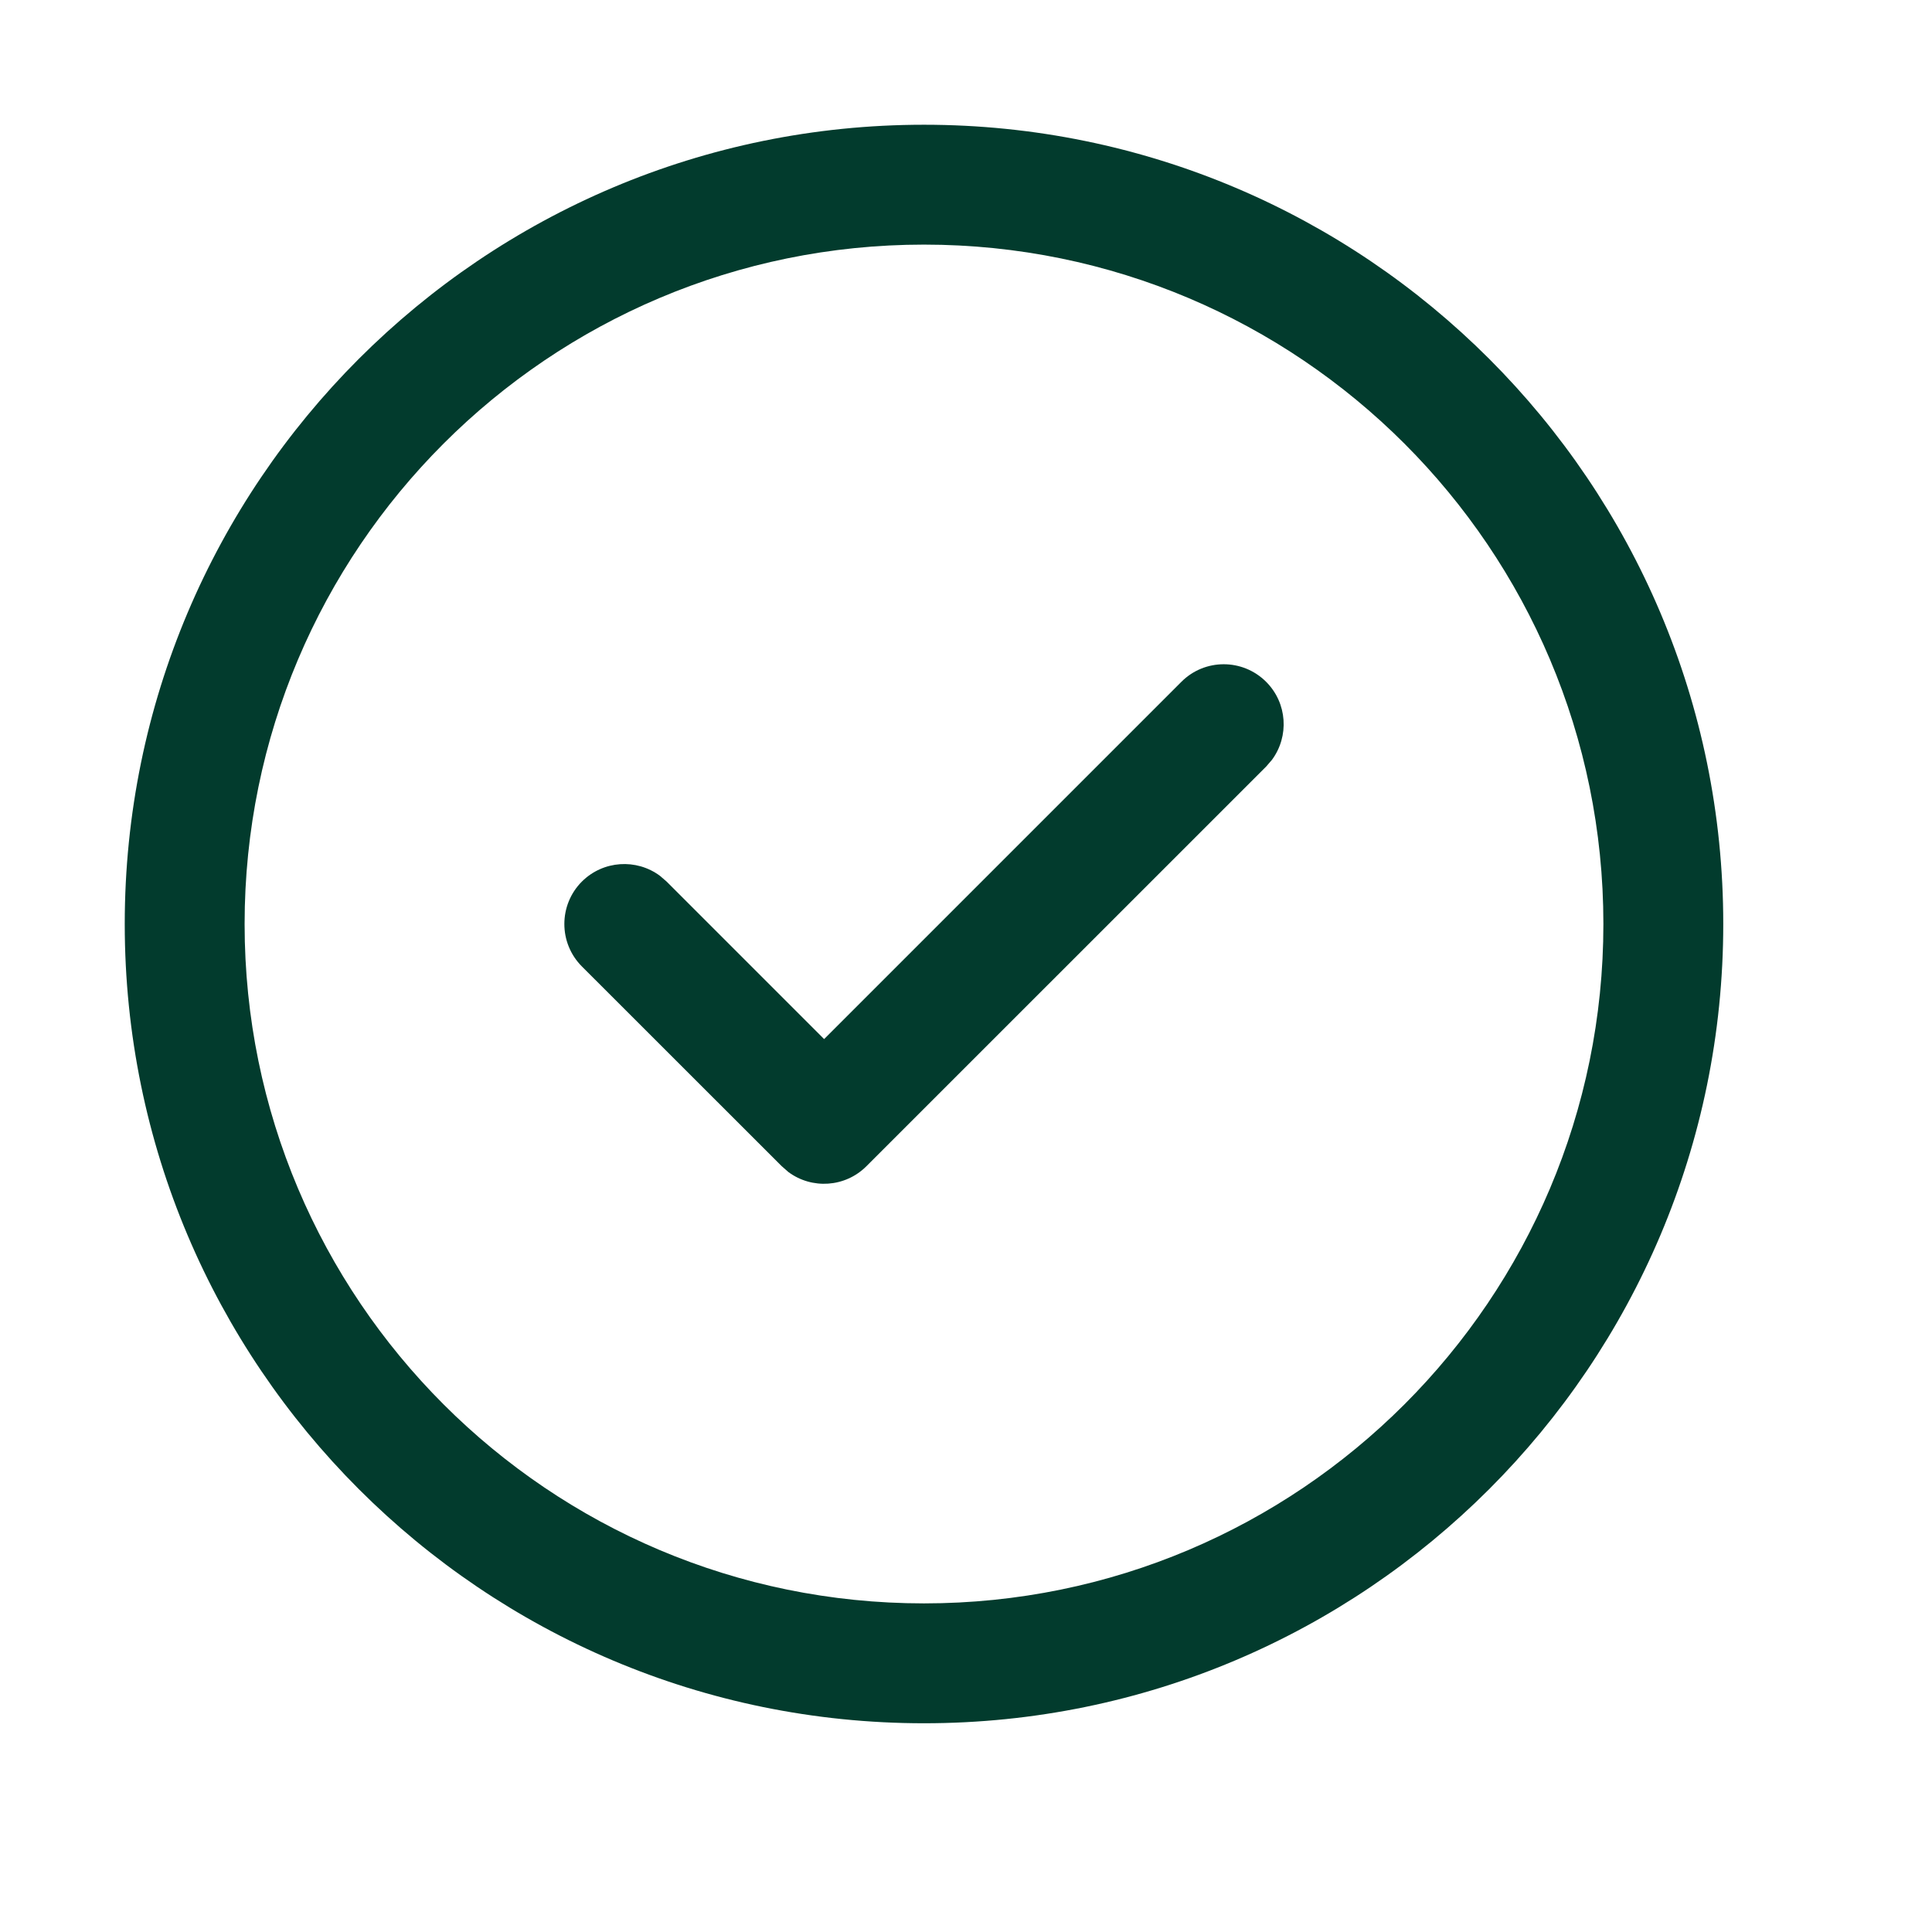 <svg width="23" height="23" viewBox="0 0 23 23" fill="none" xmlns="http://www.w3.org/2000/svg">
<path d="M11 1.485C16.255 1.485 20.515 5.745 20.515 11C20.515 16.255 16.255 20.515 11 20.515C5.745 20.515 1.485 16.255 1.485 11C1.485 5.745 5.745 1.485 11 1.485ZM11 2.912C6.533 2.912 2.912 6.533 2.912 11C2.912 15.467 6.533 19.088 11 19.088C15.467 19.088 19.088 15.467 19.088 11C19.088 6.533 15.467 2.912 11 2.912ZM9.811 12.37L14.064 8.117C14.342 7.838 14.794 7.838 15.073 8.117C15.326 8.37 15.349 8.766 15.142 9.046L15.073 9.126L10.315 13.883C10.062 14.137 9.665 14.16 9.386 13.953L9.306 13.883L6.927 11.505C6.649 11.226 6.649 10.774 6.927 10.495C7.181 10.242 7.577 10.219 7.856 10.426L7.936 10.495L9.811 12.37L14.064 8.117L9.811 12.37Z" fill="#023B2D"/>
</svg>
